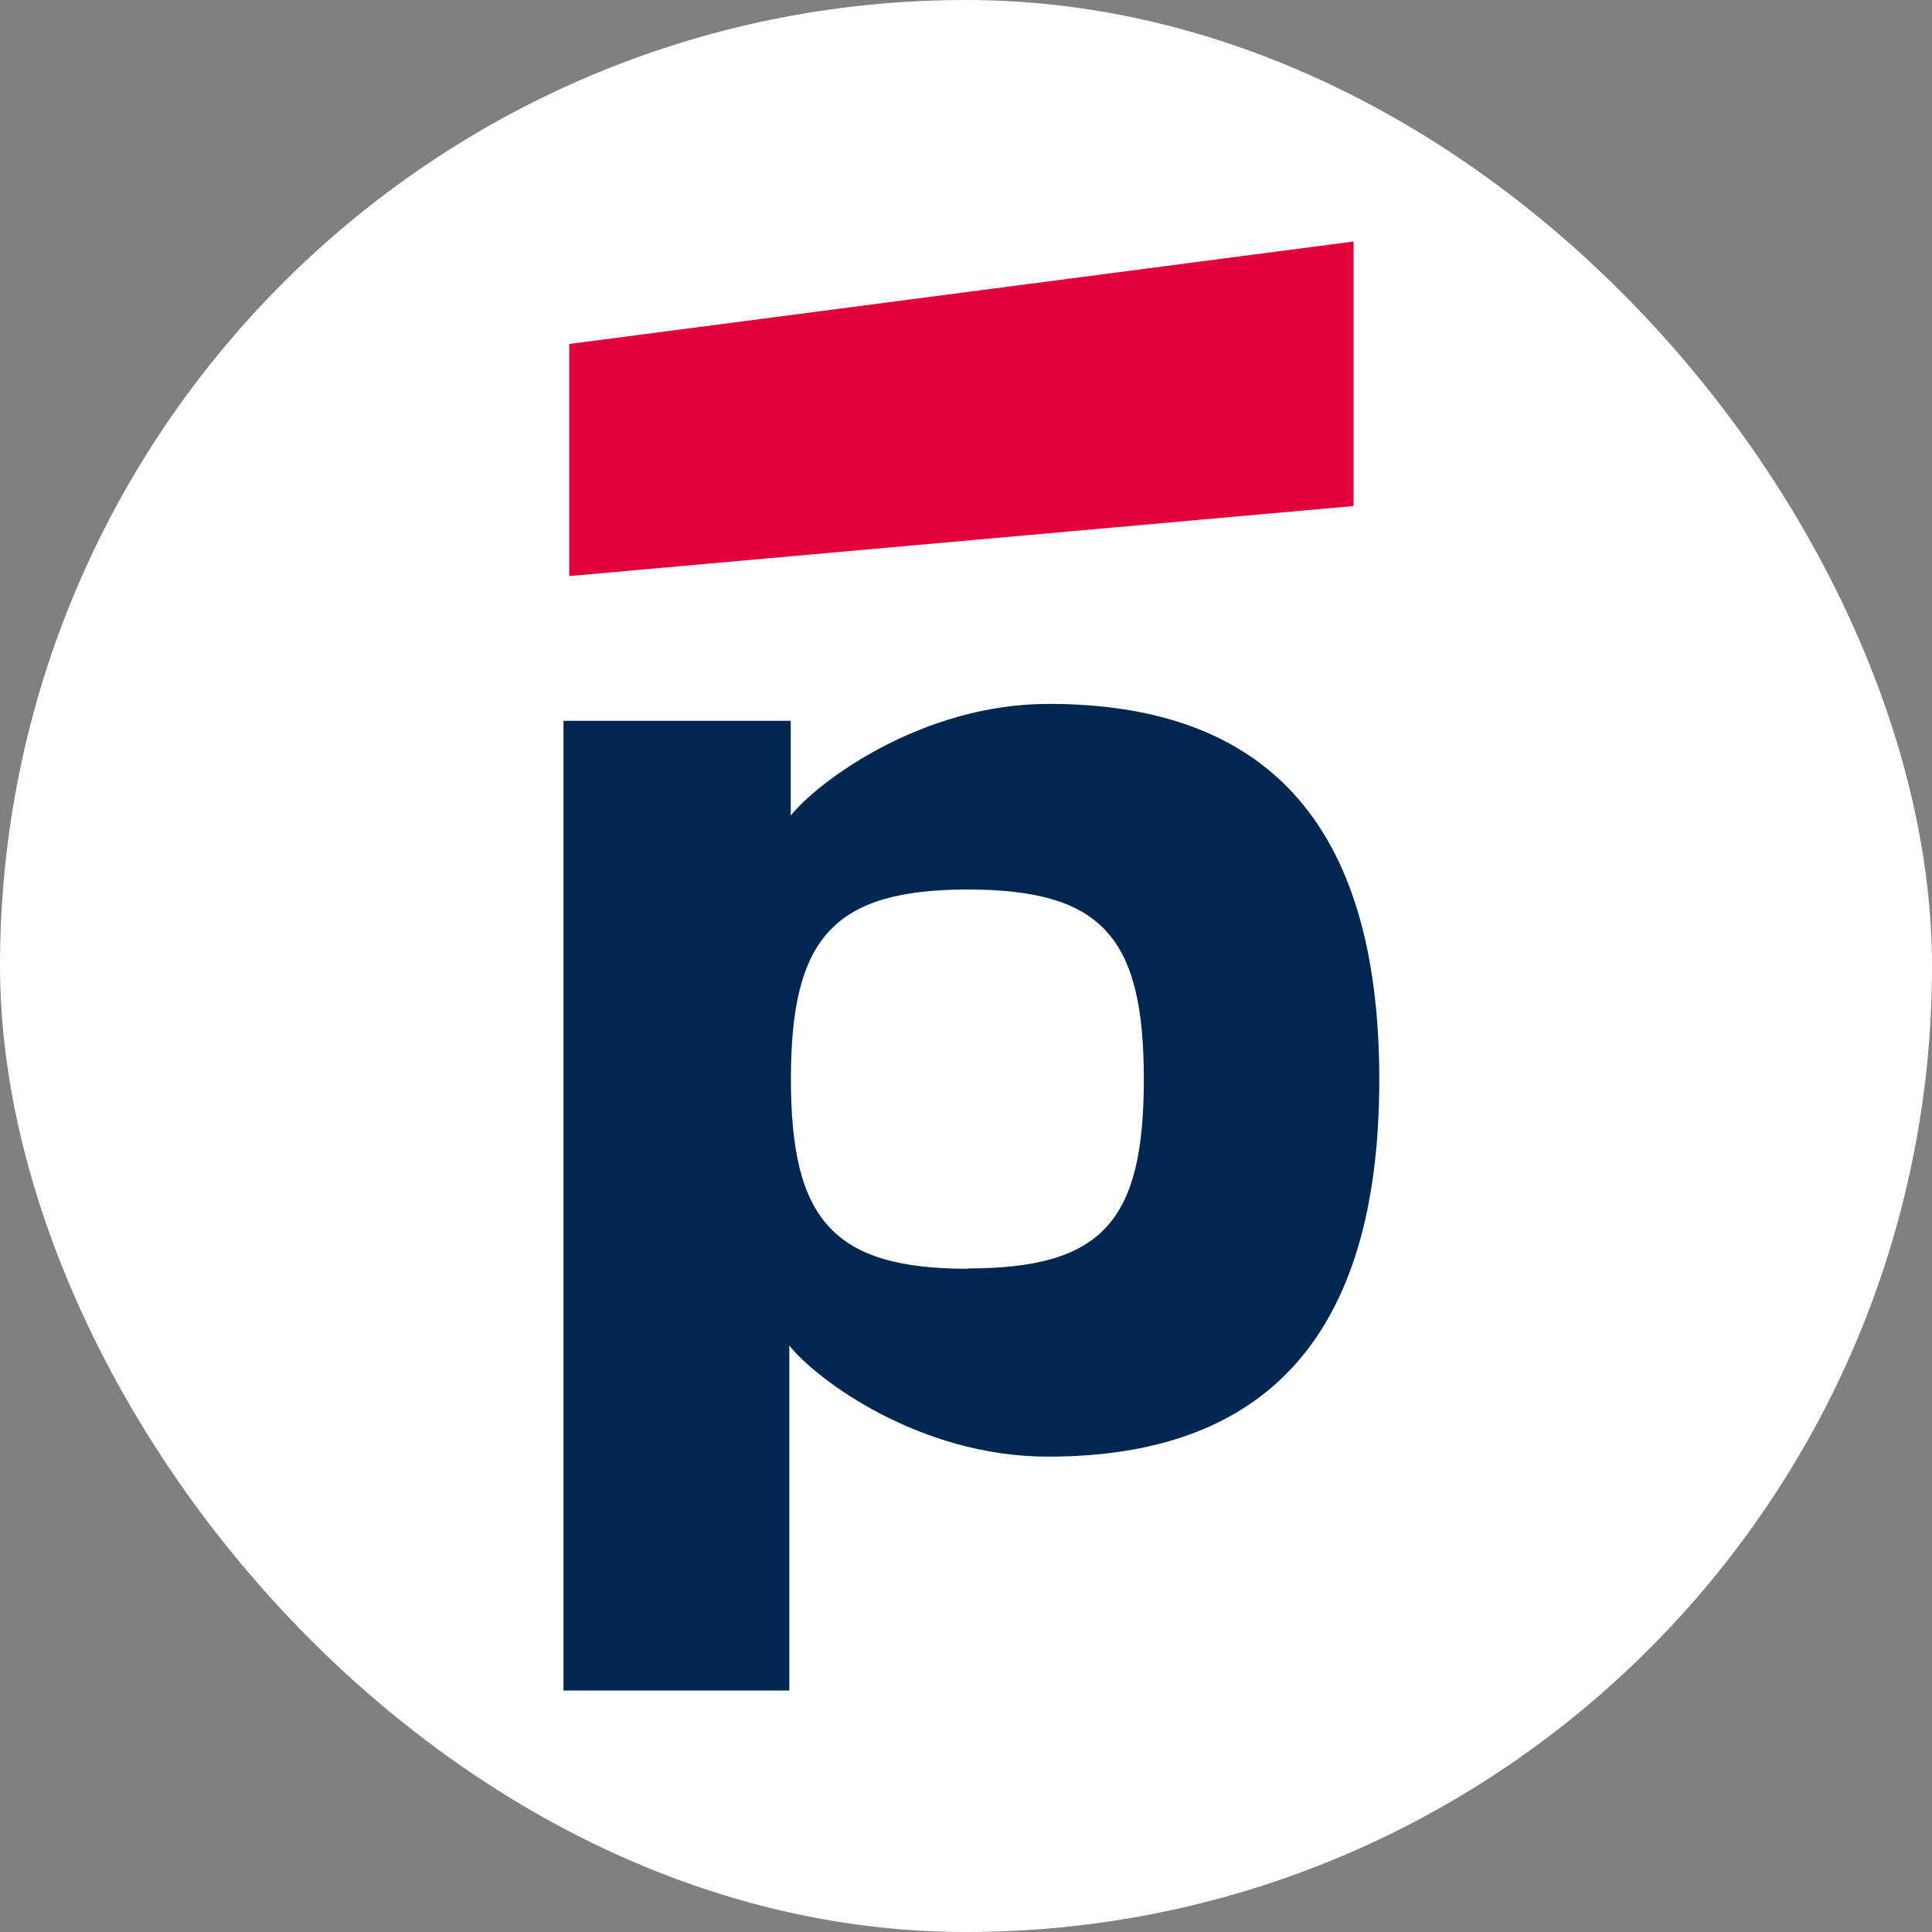 <svg width="24" height="24" viewBox="0 0 24 24" fill="none" xmlns="http://www.w3.org/2000/svg"><rect x="0" y="0" width="24" height="24" fill="#808080" stroke="none"/><rect width="24" height="24" rx="12" fill="#fff"/><path d="M16.815 3 7.072 4.273v2.883l9.743-.87V3Z" fill="#E4003A"/><path d="M13.027 8.744c-1.591 0-2.884.982-3.204 1.388V8.954H7V21h2.805v-4.285c.33.416 1.613 1.38 3.213 1.38 2.654 0 4.116-1.441 4.116-4.683 0-3.24-1.46-4.668-4.107-4.668Zm-1.005 7.017c-1.671 0-2.197-.608-2.197-2.355 0-1.748.522-2.356 2.197-2.356s2.187.599 2.187 2.355c0 1.757-.504 2.352-2.187 2.352v.004Z" fill="#00274F"/></svg>